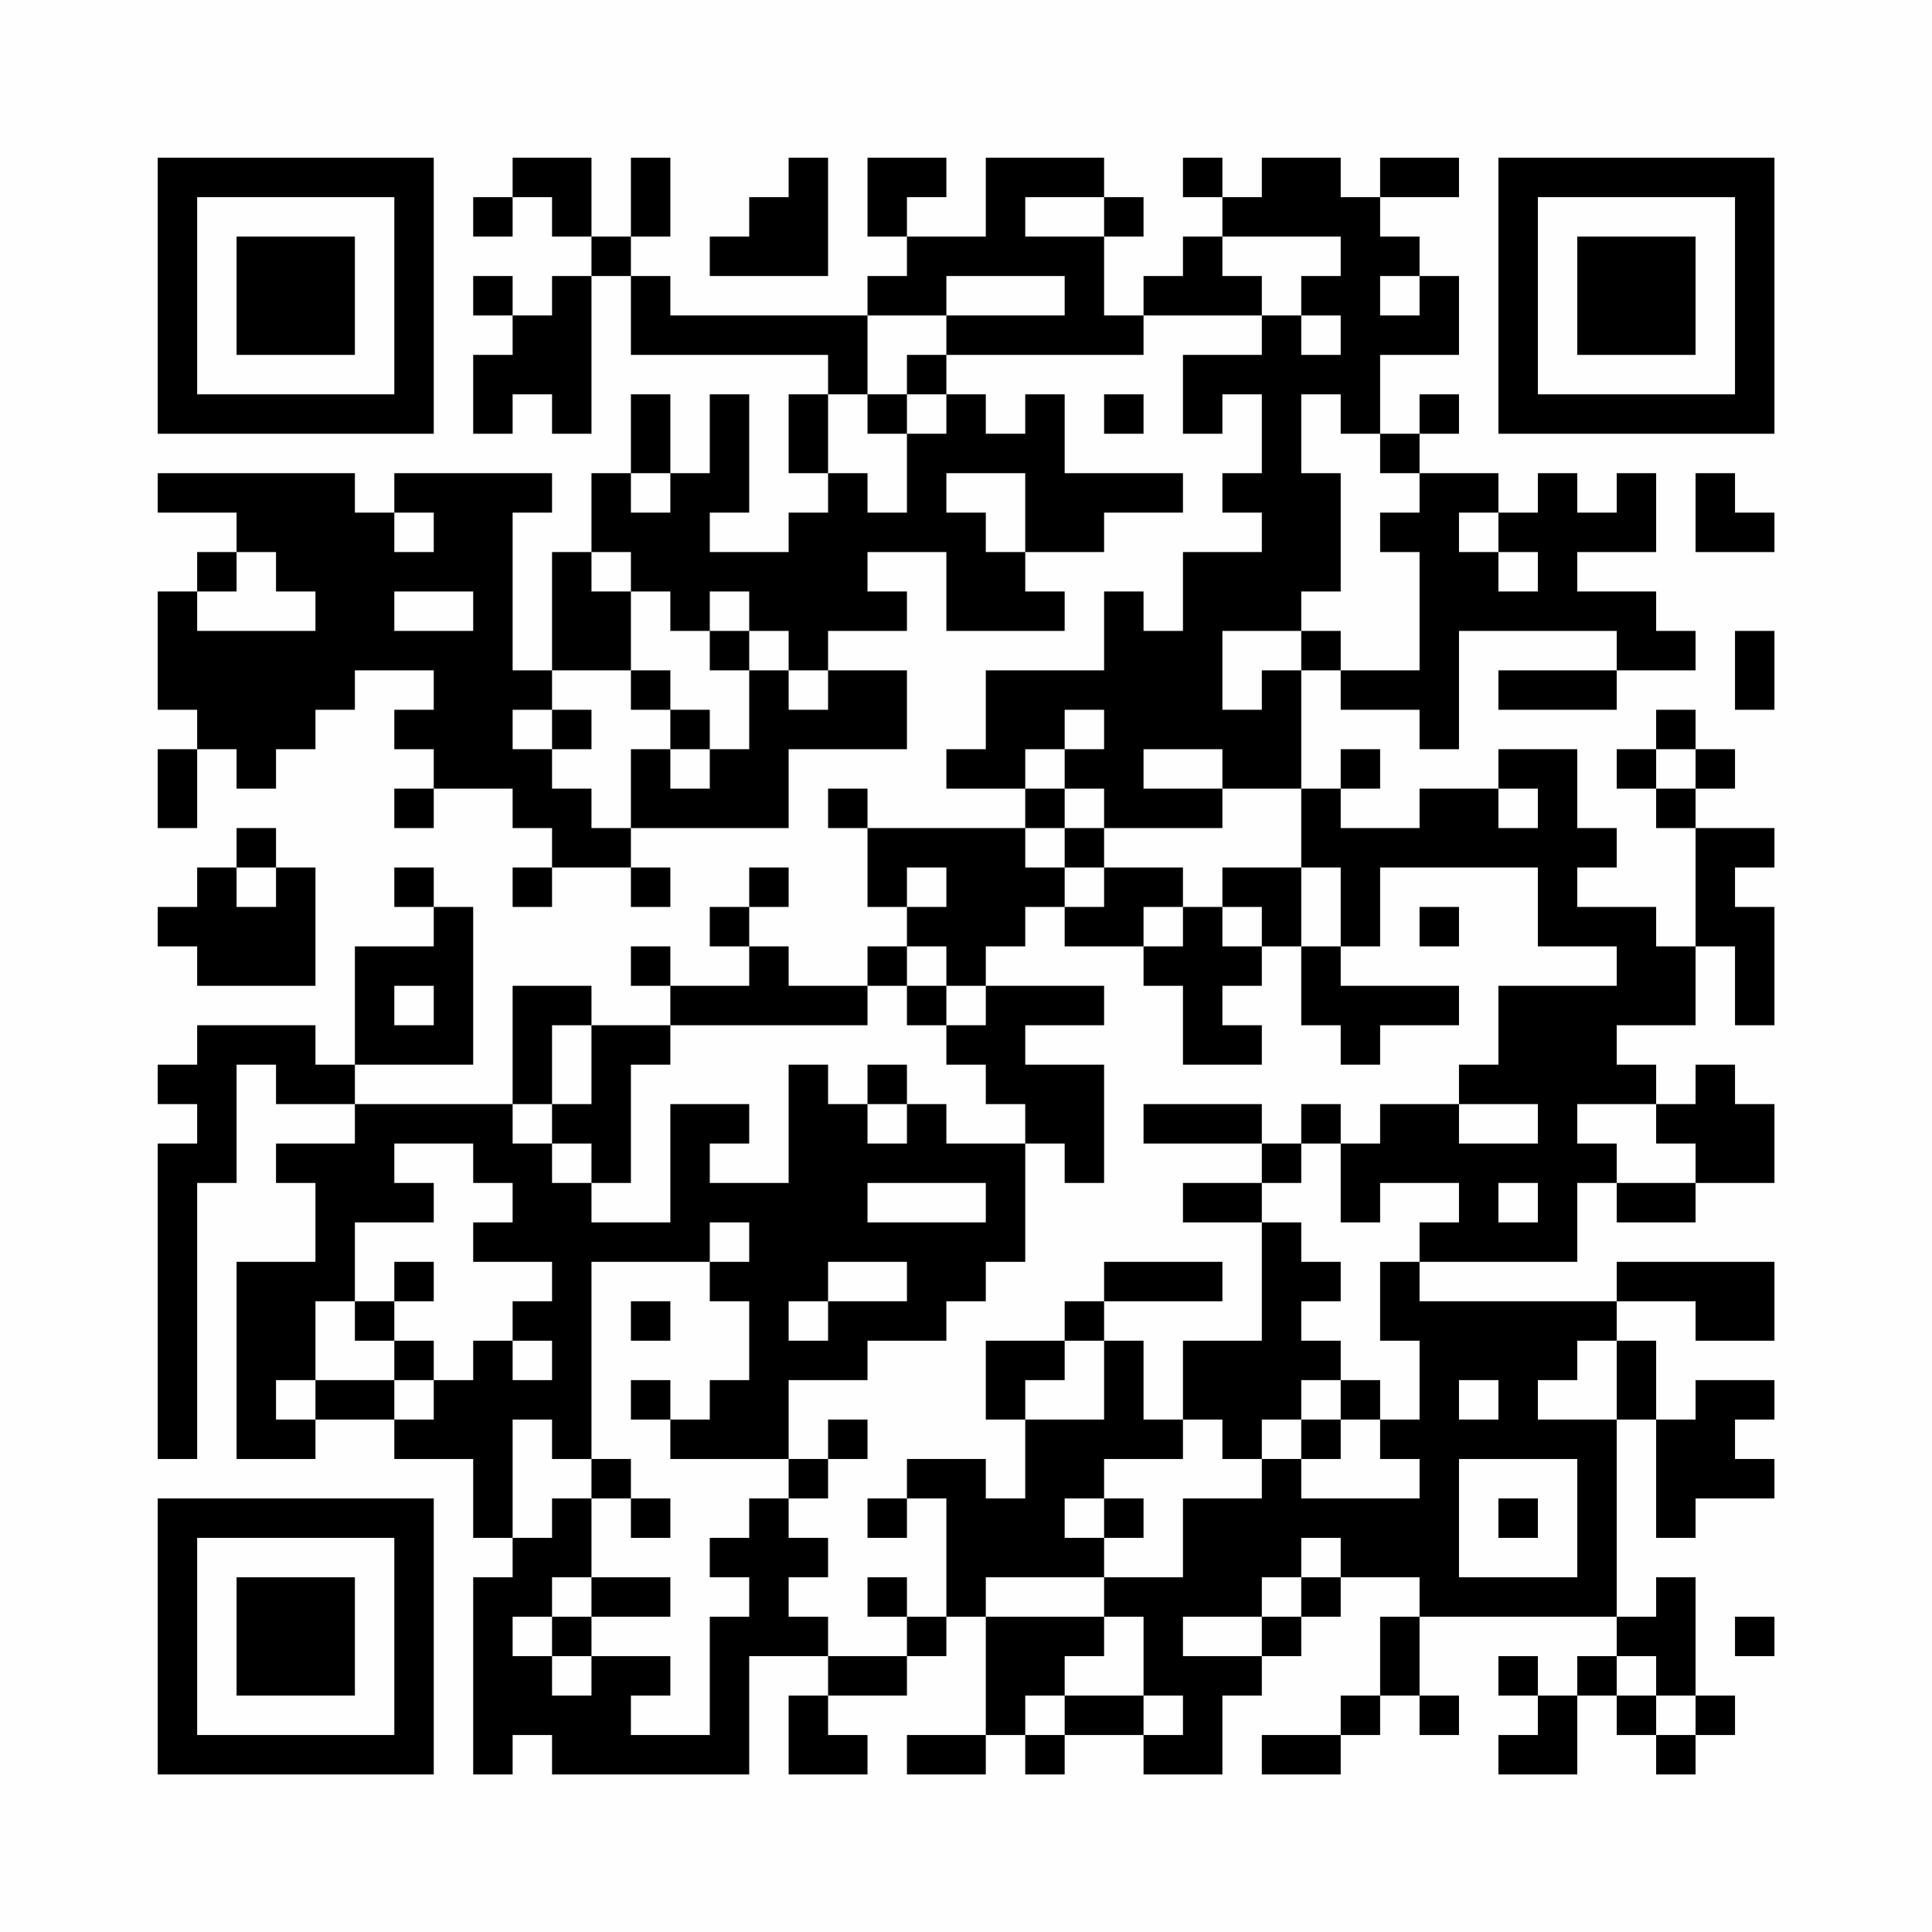 <?xml version="1.0" encoding="UTF-8"?>
<svg xmlns="http://www.w3.org/2000/svg" version="1.1" width="200" height="200" viewBox="0 0 200 200"><rect x="0" y="0" width="200" height="200" fill="#fefefe"/><g transform="scale(4.082)"><g transform="translate(4,4)"><path fill-rule="evenodd" d="M9 0L9 1L8 1L8 2L9 2L9 1L10 1L10 2L11 2L11 3L10 3L10 4L9 4L9 3L8 3L8 4L9 4L9 5L8 5L8 7L9 7L9 6L10 6L10 7L11 7L11 3L12 3L12 5L17 5L17 6L16 6L16 8L17 8L17 9L16 9L16 10L14 10L14 9L15 9L15 6L14 6L14 8L13 8L13 6L12 6L12 8L11 8L11 10L10 10L10 13L9 13L9 9L10 9L10 8L6 8L6 9L5 9L5 8L0 8L0 9L2 9L2 10L1 10L1 11L0 11L0 14L1 14L1 15L0 15L0 17L1 17L1 15L2 15L2 16L3 16L3 15L4 15L4 14L5 14L5 13L7 13L7 14L6 14L6 15L7 15L7 16L6 16L6 17L7 17L7 16L9 16L9 17L10 17L10 18L9 18L9 19L10 19L10 18L12 18L12 19L13 19L13 18L12 18L12 17L16 17L16 15L19 15L19 13L17 13L17 12L19 12L19 11L18 11L18 10L20 10L20 12L23 12L23 11L22 11L22 10L24 10L24 9L26 9L26 8L23 8L23 6L22 6L22 7L21 7L21 6L20 6L20 5L25 5L25 4L28 4L28 5L26 5L26 7L27 7L27 6L28 6L28 8L27 8L27 9L28 9L28 10L26 10L26 12L25 12L25 11L24 11L24 13L21 13L21 15L20 15L20 16L22 16L22 17L18 17L18 16L17 16L17 17L18 17L18 19L19 19L19 20L18 20L18 21L16 21L16 20L15 20L15 19L16 19L16 18L15 18L15 19L14 19L14 20L15 20L15 21L13 21L13 20L12 20L12 21L13 21L13 22L11 22L11 21L9 21L9 24L5 24L5 23L8 23L8 19L7 19L7 18L6 18L6 19L7 19L7 20L5 20L5 23L4 23L4 22L1 22L1 23L0 23L0 24L1 24L1 25L0 25L0 33L1 33L1 26L2 26L2 23L3 23L3 24L5 24L5 25L3 25L3 26L4 26L4 28L2 28L2 33L4 33L4 32L6 32L6 33L8 33L8 35L9 35L9 36L8 36L8 41L9 41L9 40L10 40L10 41L15 41L15 38L17 38L17 39L16 39L16 41L18 41L18 40L17 40L17 39L19 39L19 38L20 38L20 37L21 37L21 40L19 40L19 41L21 41L21 40L22 40L22 41L23 41L23 40L25 40L25 41L27 41L27 39L28 39L28 38L29 38L29 37L30 37L30 36L32 36L32 37L31 37L31 39L30 39L30 40L28 40L28 41L30 41L30 40L31 40L31 39L32 39L32 40L33 40L33 39L32 39L32 37L37 37L37 38L36 38L36 39L35 39L35 38L34 38L34 39L35 39L35 40L34 40L34 41L36 41L36 39L37 39L37 40L38 40L38 41L39 41L39 40L40 40L40 39L39 39L39 36L38 36L38 37L37 37L37 32L38 32L38 35L39 35L39 34L41 34L41 33L40 33L40 32L41 32L41 31L39 31L39 32L38 32L38 30L37 30L37 29L39 29L39 30L41 30L41 28L37 28L37 29L32 29L32 28L36 28L36 26L37 26L37 27L39 27L39 26L41 26L41 24L40 24L40 23L39 23L39 24L38 24L38 23L37 23L37 22L39 22L39 20L40 20L40 22L41 22L41 19L40 19L40 18L41 18L41 17L39 17L39 16L40 16L40 15L39 15L39 14L38 14L38 15L37 15L37 16L38 16L38 17L39 17L39 20L38 20L38 19L36 19L36 18L37 18L37 17L36 17L36 15L34 15L34 16L32 16L32 17L30 17L30 16L31 16L31 15L30 15L30 16L29 16L29 13L30 13L30 14L32 14L32 15L33 15L33 12L37 12L37 13L34 13L34 14L37 14L37 13L39 13L39 12L38 12L38 11L36 11L36 10L38 10L38 8L37 8L37 9L36 9L36 8L35 8L35 9L34 9L34 8L32 8L32 7L33 7L33 6L32 6L32 7L31 7L31 5L33 5L33 3L32 3L32 2L31 2L31 1L33 1L33 0L31 0L31 1L30 1L30 0L28 0L28 1L27 1L27 0L26 0L26 1L27 1L27 2L26 2L26 3L25 3L25 4L24 4L24 2L25 2L25 1L24 1L24 0L21 0L21 2L19 2L19 1L20 1L20 0L18 0L18 2L19 2L19 3L18 3L18 4L13 4L13 3L12 3L12 2L13 2L13 0L12 0L12 2L11 2L11 0ZM16 0L16 1L15 1L15 2L14 2L14 3L17 3L17 0ZM22 1L22 2L24 2L24 1ZM27 2L27 3L28 3L28 4L29 4L29 5L30 5L30 4L29 4L29 3L30 3L30 2ZM20 3L20 4L18 4L18 6L17 6L17 8L18 8L18 9L19 9L19 7L20 7L20 6L19 6L19 5L20 5L20 4L23 4L23 3ZM31 3L31 4L32 4L32 3ZM18 6L18 7L19 7L19 6ZM24 6L24 7L25 7L25 6ZM29 6L29 8L30 8L30 11L29 11L29 12L27 12L27 14L28 14L28 13L29 13L29 12L30 12L30 13L32 13L32 10L31 10L31 9L32 9L32 8L31 8L31 7L30 7L30 6ZM12 8L12 9L13 9L13 8ZM20 8L20 9L21 9L21 10L22 10L22 8ZM39 8L39 10L41 10L41 9L40 9L40 8ZM6 9L6 10L7 10L7 9ZM33 9L33 10L34 10L34 11L35 11L35 10L34 10L34 9ZM2 10L2 11L1 11L1 12L4 12L4 11L3 11L3 10ZM11 10L11 11L12 11L12 13L10 13L10 14L9 14L9 15L10 15L10 16L11 16L11 17L12 17L12 15L13 15L13 16L14 16L14 15L15 15L15 13L16 13L16 14L17 14L17 13L16 13L16 12L15 12L15 11L14 11L14 12L13 12L13 11L12 11L12 10ZM6 11L6 12L8 12L8 11ZM14 12L14 13L15 13L15 12ZM40 12L40 14L41 14L41 12ZM12 13L12 14L13 14L13 15L14 15L14 14L13 14L13 13ZM10 14L10 15L11 15L11 14ZM23 14L23 15L22 15L22 16L23 16L23 17L22 17L22 18L23 18L23 19L22 19L22 20L21 20L21 21L20 21L20 20L19 20L19 21L18 21L18 22L13 22L13 23L12 23L12 26L11 26L11 25L10 25L10 24L11 24L11 22L10 22L10 24L9 24L9 25L10 25L10 26L11 26L11 27L13 27L13 24L15 24L15 25L14 25L14 26L16 26L16 23L17 23L17 24L18 24L18 25L19 25L19 24L20 24L20 25L22 25L22 28L21 28L21 29L20 29L20 30L18 30L18 31L16 31L16 33L13 33L13 32L14 32L14 31L15 31L15 29L14 29L14 28L15 28L15 27L14 27L14 28L11 28L11 33L10 33L10 32L9 32L9 35L10 35L10 34L11 34L11 36L10 36L10 37L9 37L9 38L10 38L10 39L11 39L11 38L13 38L13 39L12 39L12 40L14 40L14 37L15 37L15 36L14 36L14 35L15 35L15 34L16 34L16 35L17 35L17 36L16 36L16 37L17 37L17 38L19 38L19 37L20 37L20 34L19 34L19 33L21 33L21 34L22 34L22 32L24 32L24 30L25 30L25 32L26 32L26 33L24 33L24 34L23 34L23 35L24 35L24 36L21 36L21 37L24 37L24 38L23 38L23 39L22 39L22 40L23 40L23 39L25 39L25 40L26 40L26 39L25 39L25 37L24 37L24 36L26 36L26 34L28 34L28 33L29 33L29 34L32 34L32 33L31 33L31 32L32 32L32 30L31 30L31 28L32 28L32 27L33 27L33 26L31 26L31 27L30 27L30 25L31 25L31 24L33 24L33 25L35 25L35 24L33 24L33 23L34 23L34 21L37 21L37 20L35 20L35 18L31 18L31 20L30 20L30 18L29 18L29 16L27 16L27 15L25 15L25 16L27 16L27 17L24 17L24 16L23 16L23 15L24 15L24 14ZM38 15L38 16L39 16L39 15ZM34 16L34 17L35 17L35 16ZM2 17L2 18L1 18L1 19L0 19L0 20L1 20L1 21L4 21L4 18L3 18L3 17ZM23 17L23 18L24 18L24 19L23 19L23 20L25 20L25 21L26 21L26 23L28 23L28 22L27 22L27 21L28 21L28 20L29 20L29 22L30 22L30 23L31 23L31 22L33 22L33 21L30 21L30 20L29 20L29 18L27 18L27 19L26 19L26 18L24 18L24 17ZM2 18L2 19L3 19L3 18ZM19 18L19 19L20 19L20 18ZM25 19L25 20L26 20L26 19ZM27 19L27 20L28 20L28 19ZM32 19L32 20L33 20L33 19ZM6 21L6 22L7 22L7 21ZM19 21L19 22L20 22L20 23L21 23L21 24L22 24L22 25L23 25L23 26L24 26L24 23L22 23L22 22L24 22L24 21L21 21L21 22L20 22L20 21ZM18 23L18 24L19 24L19 23ZM25 24L25 25L28 25L28 26L26 26L26 27L28 27L28 30L26 30L26 32L27 32L27 33L28 33L28 32L29 32L29 33L30 33L30 32L31 32L31 31L30 31L30 30L29 30L29 29L30 29L30 28L29 28L29 27L28 27L28 26L29 26L29 25L30 25L30 24L29 24L29 25L28 25L28 24ZM36 24L36 25L37 25L37 26L39 26L39 25L38 25L38 24ZM6 25L6 26L7 26L7 27L5 27L5 29L4 29L4 31L3 31L3 32L4 32L4 31L6 31L6 32L7 32L7 31L8 31L8 30L9 30L9 31L10 31L10 30L9 30L9 29L10 29L10 28L8 28L8 27L9 27L9 26L8 26L8 25ZM18 26L18 27L21 27L21 26ZM34 26L34 27L35 27L35 26ZM6 28L6 29L5 29L5 30L6 30L6 31L7 31L7 30L6 30L6 29L7 29L7 28ZM17 28L17 29L16 29L16 30L17 30L17 29L19 29L19 28ZM24 28L24 29L23 29L23 30L21 30L21 32L22 32L22 31L23 31L23 30L24 30L24 29L27 29L27 28ZM12 29L12 30L13 30L13 29ZM36 30L36 31L35 31L35 32L37 32L37 30ZM12 31L12 32L13 32L13 31ZM29 31L29 32L30 32L30 31ZM33 31L33 32L34 32L34 31ZM17 32L17 33L16 33L16 34L17 34L17 33L18 33L18 32ZM11 33L11 34L12 34L12 35L13 35L13 34L12 34L12 33ZM33 33L33 36L36 36L36 33ZM18 34L18 35L19 35L19 34ZM24 34L24 35L25 35L25 34ZM34 34L34 35L35 35L35 34ZM29 35L29 36L28 36L28 37L26 37L26 38L28 38L28 37L29 37L29 36L30 36L30 35ZM11 36L11 37L10 37L10 38L11 38L11 37L13 37L13 36ZM18 36L18 37L19 37L19 36ZM40 37L40 38L41 38L41 37ZM37 38L37 39L38 39L38 40L39 40L39 39L38 39L38 38ZM0 0L0 7L7 7L7 0ZM1 1L1 6L6 6L6 1ZM2 2L2 5L5 5L5 2ZM34 0L34 7L41 7L41 0ZM35 1L35 6L40 6L40 1ZM36 2L36 5L39 5L39 2ZM0 34L0 41L7 41L7 34ZM1 35L1 40L6 40L6 35ZM2 36L2 39L5 39L5 36Z" fill="#000000"/></g></g></svg>
